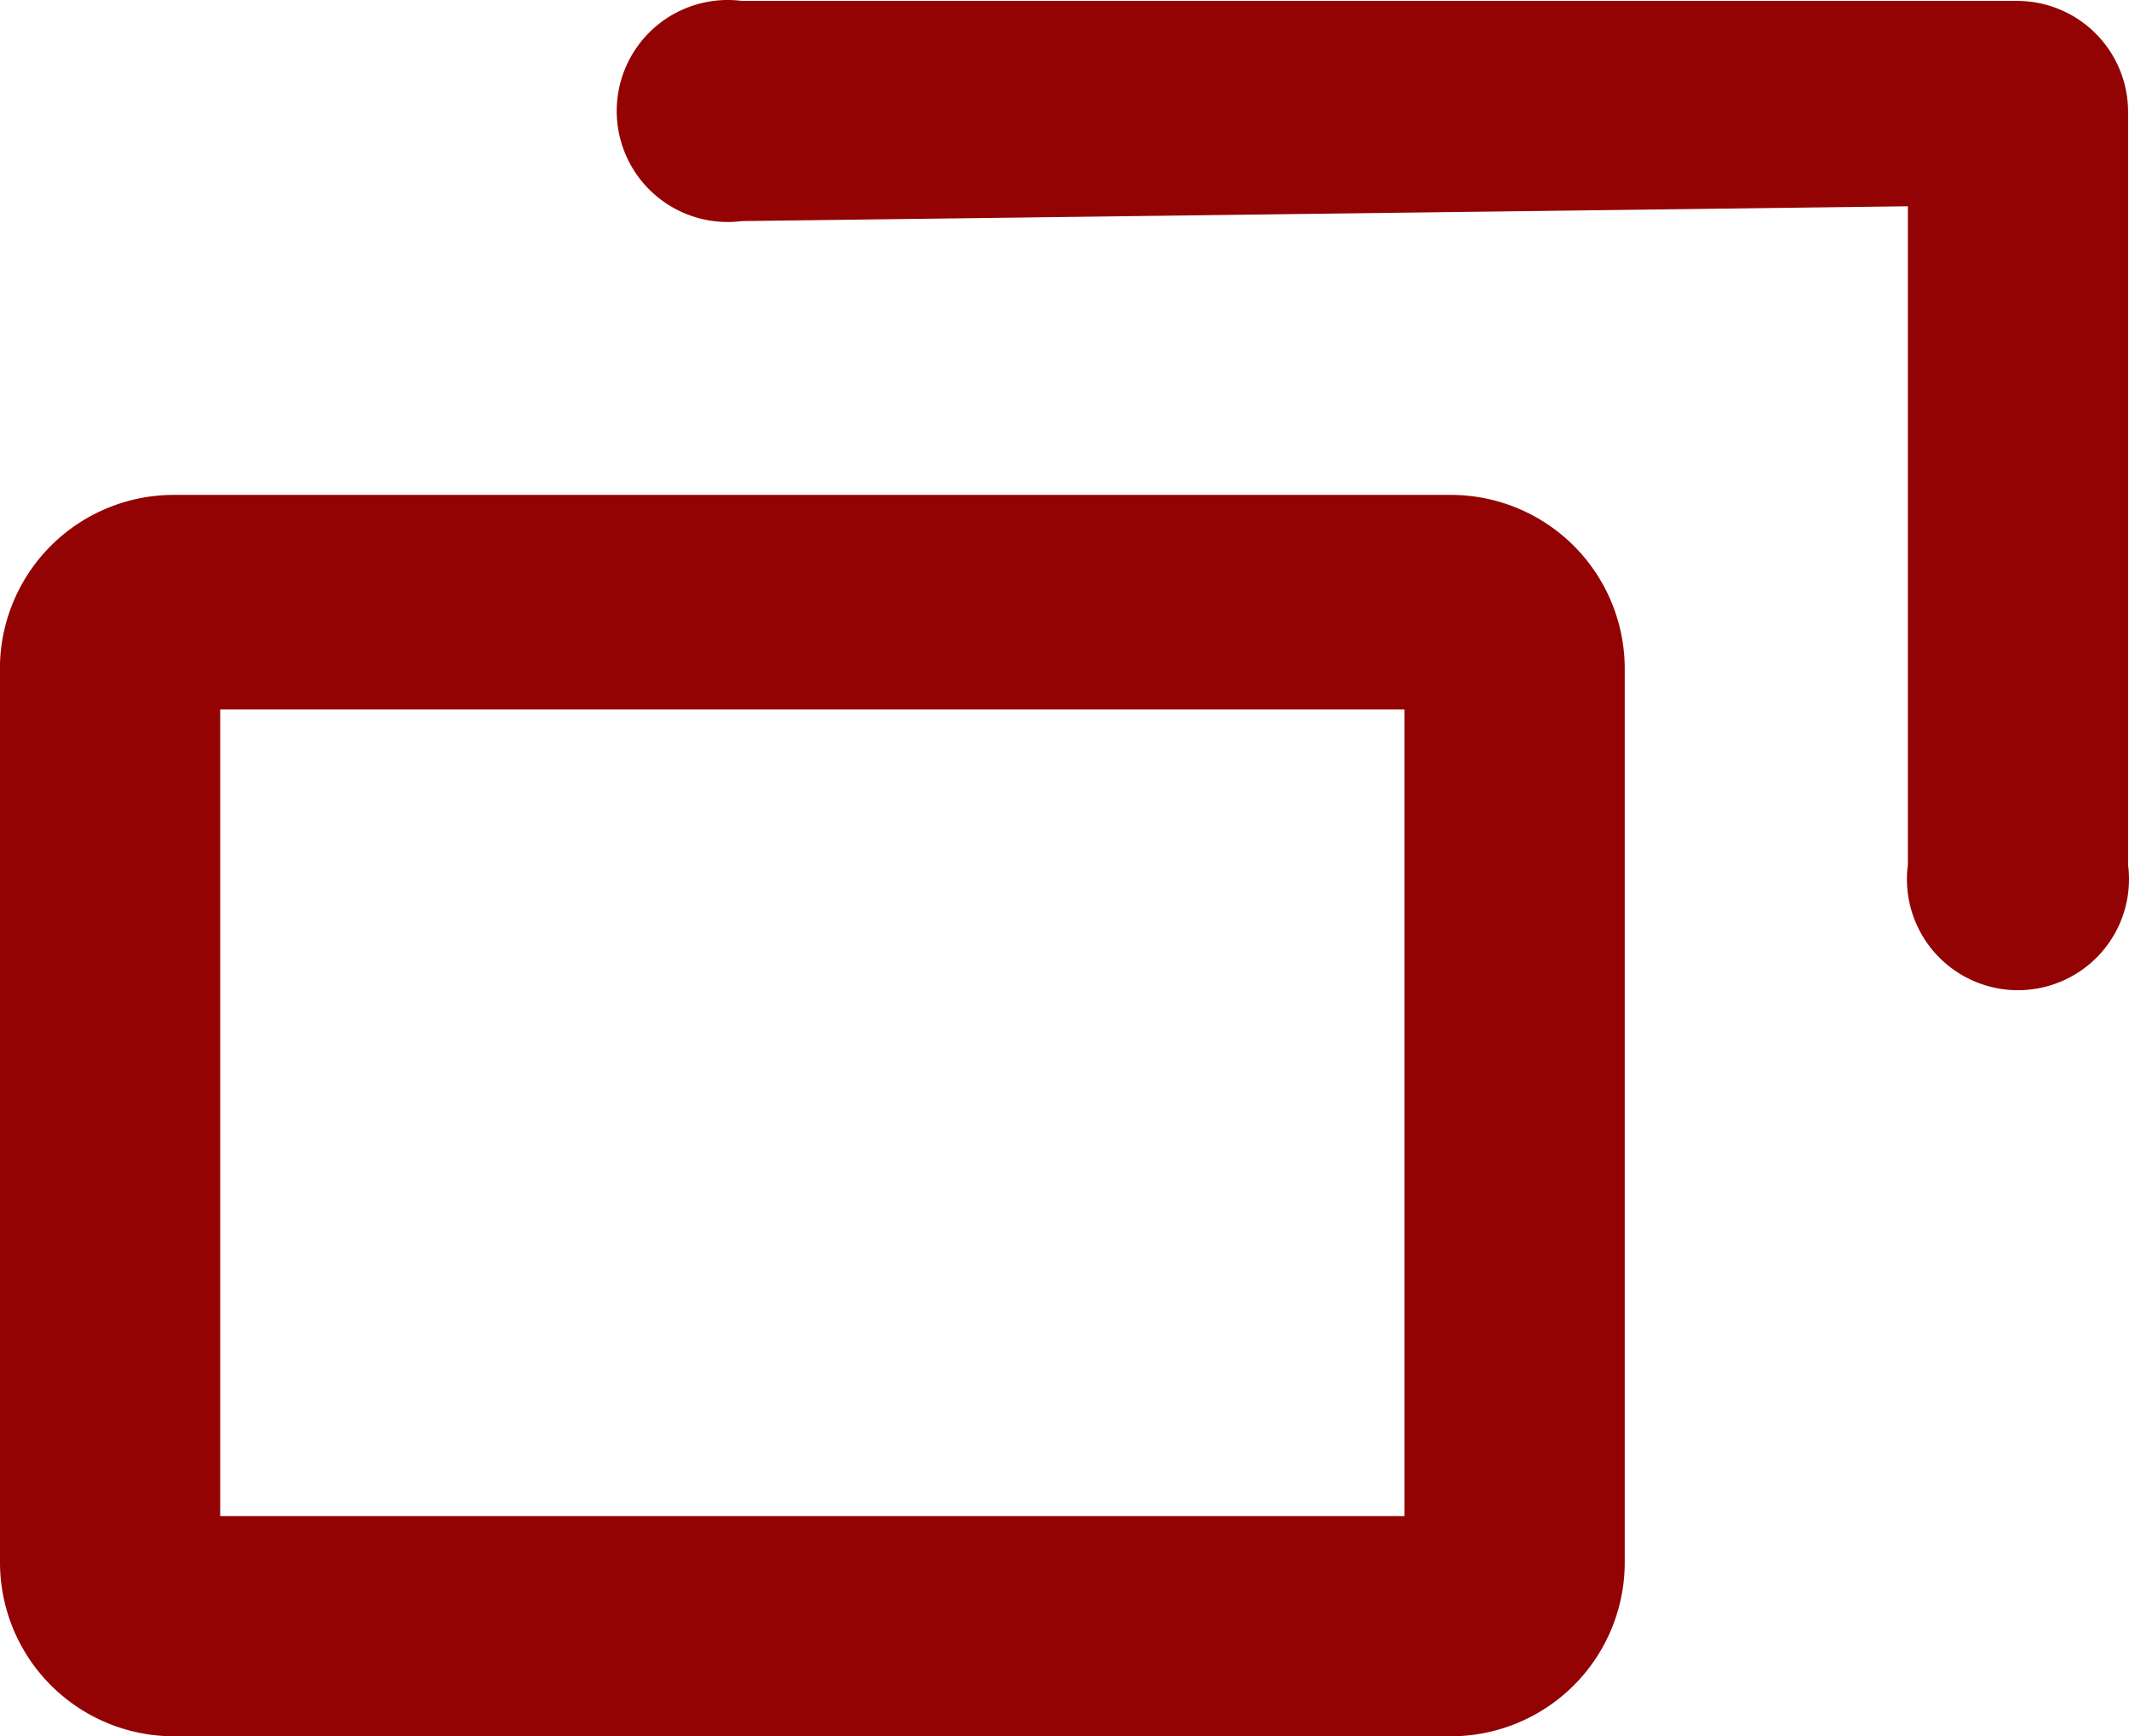 <svg xmlns="http://www.w3.org/2000/svg" width="11.505" height="9.385" viewBox="0 0 11.505 9.385">
  <path id="path-1" d="M9.69,11h6.9a.94.94,0,0,1,.94.94v4.83a.94.94,0,0,1-.94.94H9.69a.94.94,0,0,1-.94-.94V11.91A.94.94,0,0,1,9.69,11Zm.25,5.52h6.4V12.16H9.94Zm2.82-7a.6.6,0,1,1,0-1.19h6.9a.6.6,0,0,1,.59.59V13a.6.6,0,1,1-1.19,0V9.44Z" transform="translate(-8.75 -8.325)" fill="#930303" fill-rule="evenodd"/>
</svg>
